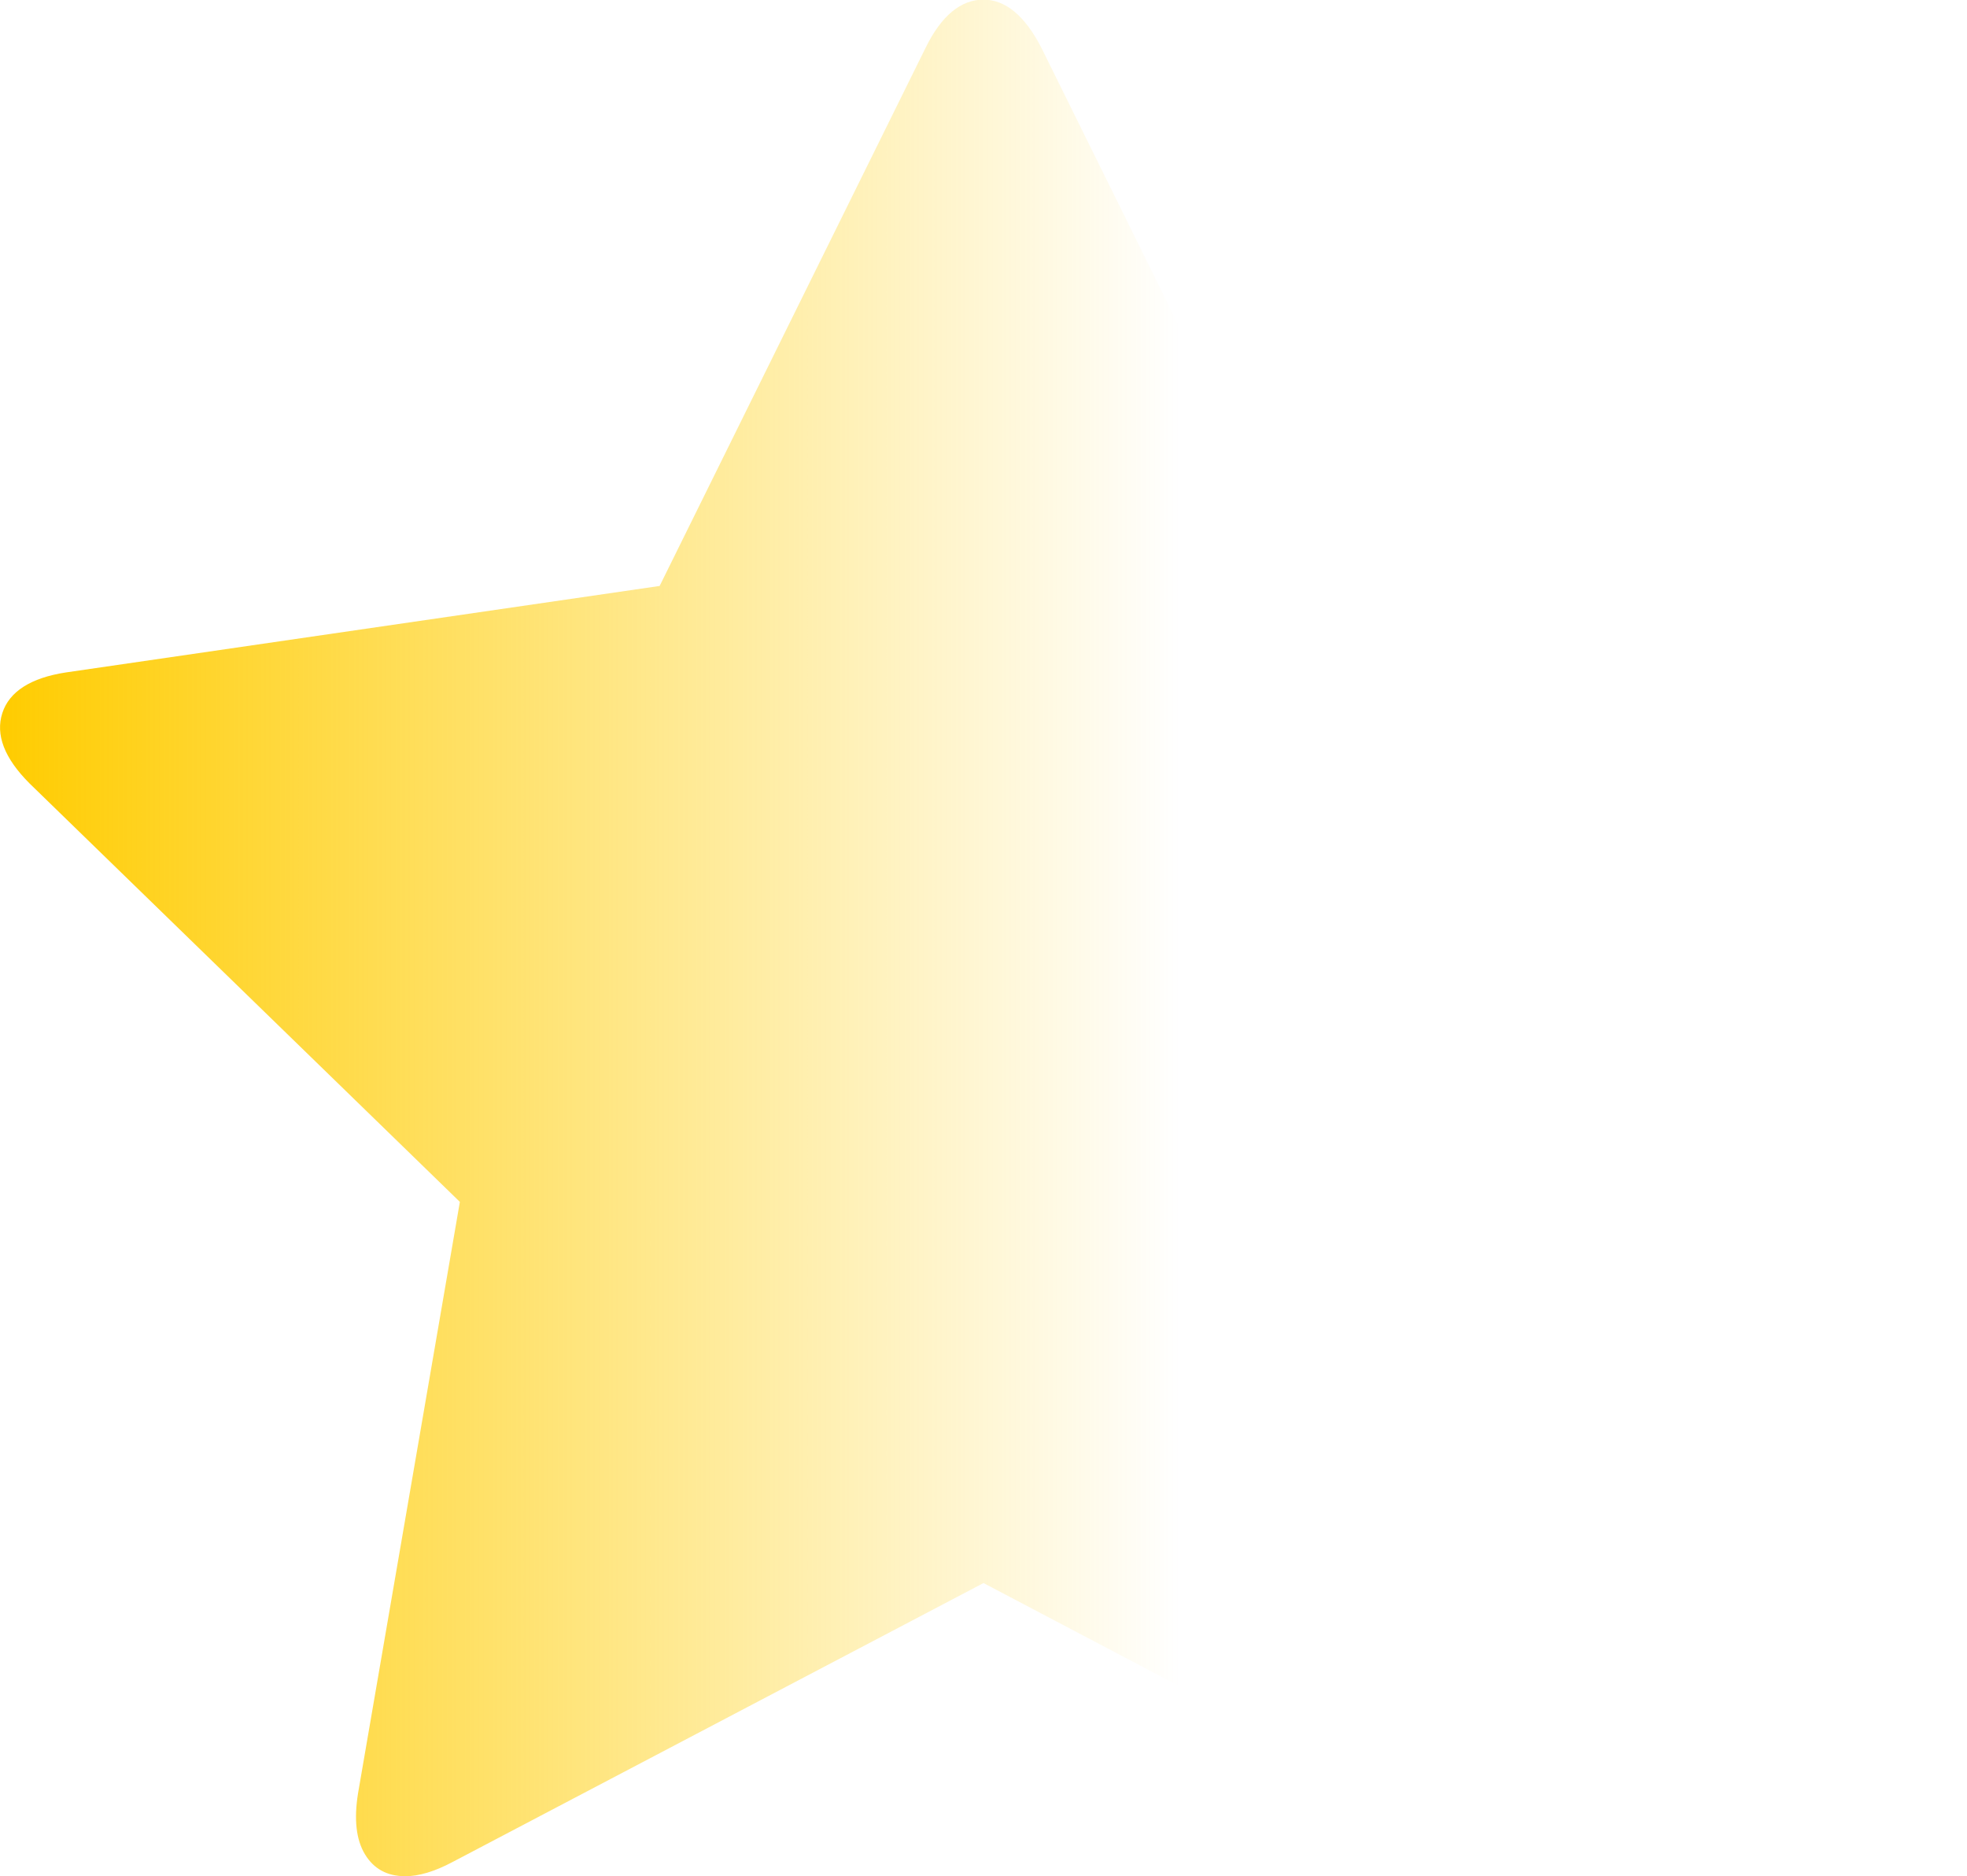 <?xml version="1.0" encoding="utf-8"?><svg version="1.1" id="Layer_1" xmlns="http://www.w3.org/2000/svg" xmlns:xlink="http://www.w3.org/1999/xlink" x="0px" y="0px" viewBox="0 0 512 488.3" style="enable-background:new 0 0 512 488.3;" xml:space="preserve"><style type="text/css">.st0{fill:url(#SVGID_1_);}</style><linearGradient id="SVGID_1_" gradientUnits="userSpaceOnUse" x1="9.415748e-03" y1="-163.85" x2="511.977" y2="-163.85" gradientTransform="matrix(1 0 0 1 0 408)"><stop  offset="0" style="stop-color:#FFCC00"/><stop  offset="0.6" style="stop-color:#FFCC00;stop-opacity:0"/></linearGradient><path class="st0" d="M504,203.9l-111.7,109l26.5,153.9c1,6.8,0.4,12.1-1.9,15.9s-5.7,5.7-10.5,5.7c-3.5,0-7.6-1.2-12.3-3.7L256,412l-138.2,72.6c-4.7,2.5-8.8,3.7-12.3,3.7c-4.7,0-8.2-1.9-10.5-5.7c-2.3-3.8-2.9-9.1-1.8-15.9l26.5-153.9L7.7,203.9c-6.6-6.6-8.9-12.7-7.1-18.3S8,176.4,17.2,175l154.5-22.5l69.2-140C245,4.1,250.1-0.1,256-0.1c5.7,0,10.8,4.2,15.1,12.6l69.2,140L494.8,175c9.2,1.4,14.8,5,16.6,10.6C513.2,191.3,510.8,197.4,504,203.9z"/><title>star</title></svg>